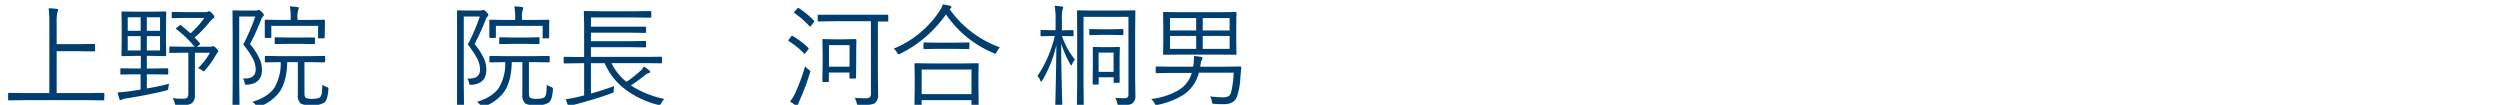<svg id="レイヤー_1" data-name="レイヤー 1" xmlns="http://www.w3.org/2000/svg" width="235.66mm" height="9.88mm" viewBox="0 0 668 28"><defs><style>.cls-1{fill:#003e6f;}</style></defs><path class="cls-1" d="M27.85,26.59a.21.21,0,0,1-.24.23l-4-.06H6.4l-4,.06a.21.21,0,0,1-.23-.23V25.05a.21.21,0,0,1,.23-.24l4,.06h6.78V6.52A33.75,33.75,0,0,0,13,2.2a19.54,19.54,0,0,1,2.11.17c.27,0,.4.13.4.27a2.1,2.1,0,0,1-.16.57,11.66,11.66,0,0,0-.21,2.91v5.67h6l4-.06a.22.22,0,0,1,.25.24v1.54c0,.15-.09.23-.25.23l-4-.06h-6V24.87h8.51l4-.06a.21.21,0,0,1,.24.24Z"/><path class="cls-1" d="M45.19,22.37A4.8,4.8,0,0,0,45,23.42a1.09,1.09,0,0,1-.14.55,1.17,1.17,0,0,1-.52.22q-4.55,1.14-10.51,2.09a3.43,3.43,0,0,0-1.2.31.93.93,0,0,1-.42.17c-.13,0-.24-.12-.32-.36a14.44,14.44,0,0,1-.46-1.72,28,28,0,0,0,2.86-.26q.93-.12,3.27-.48V19.85H36l-3.6.06a.21.21,0,0,1-.24-.24v-1.2a.21.21,0,0,1,.24-.23l3.6.06h1.63V14.93H36.17L32.68,15a.21.21,0,0,1-.23-.24l.06-3.09V6.39L32.45,3.3a.21.21,0,0,1,.23-.24l3.49.06h4.5l3.47-.06c.18,0,.28.08.28.24l-.06,3.09v5.27l.06,3.09c0,.16-.1.24-.28.24l-3.47-.06H39.23V18.3h1.88l3.6-.06c.17,0,.25.08.25.23v1.2c0,.16-.08.24-.25.24l-3.6-.06H39.23v3.78Q42.25,23.14,45.19,22.37ZM37.58,8.22V4.61H34.13V8.22Zm0,5.27V9.65H34.13v3.84Zm5.18-5.27V4.61H39.23V8.22Zm0,5.27V9.65H39.23v3.84Zm15.57.19a.43.43,0,0,1-.22.34s-.17.27-.44.72a22.83,22.83,0,0,1-2.88,4c-.19.21-.32.32-.4.32s-.2-.09-.41-.28a4.66,4.66,0,0,0-1.08-.57,16.08,16.08,0,0,0,3.18-4.13h-4v7.67l0,3.58a2.61,2.61,0,0,1-.82,2.24,3.07,3.07,0,0,1-1.35.45,23,23,0,0,1-2.49.09c-.31,0-.49,0-.55-.09a1.2,1.2,0,0,1-.19-.51,4.16,4.16,0,0,0-.57-1.29,21.64,21.64,0,0,0,2.75.15,1.63,1.63,0,0,0,1.17-.3A1.6,1.6,0,0,0,50.32,25V14.08H49.15l-3.66.06a.21.21,0,0,1-.24-.24V12.69q0-.27.24-.27l3.66.06H52a30.18,30.18,0,0,0-4.84-4.66C47,7.76,47,7.71,47,7.65s.08-.15.25-.28l.66-.51a.71.71,0,0,1,.29-.17.41.41,0,0,1,.19.08c1,.83,1.88,1.54,2.52,2.14a24.32,24.32,0,0,0,3.69-4.12H49.44l-3.32.06a.21.21,0,0,1-.24-.24V3.41a.21.21,0,0,1,.24-.23l3.32.06H54.9a1.36,1.36,0,0,0,.63-.12A1.14,1.14,0,0,1,55.9,3q.21,0,.78.57t.6.93a.48.48,0,0,1-.28.38,6.08,6.08,0,0,0-1,1,30.13,30.13,0,0,1-4,4.15l.46.48c.42.44.72.77.91,1a.33.33,0,0,1,.1.18c0,.06-.07.15-.21.28l-.66.51h3.56a1.68,1.68,0,0,0,.49-.06,1,1,0,0,1,.33-.09c.16,0,.42.19.78.55S58.33,13.54,58.33,13.68Z"/><path class="cls-1" d="M70.5,4a.53.53,0,0,1-.24.4,2.62,2.62,0,0,0-.54,1,65.2,65.2,0,0,1-2.92,6.38,16.92,16.92,0,0,1,2.63,4.1A7.37,7.37,0,0,1,70,18.63q0,3.72-3.94,4c-.31,0-.5,0-.55-.09a1.48,1.48,0,0,1-.17-.51,2.22,2.22,0,0,0-.43-1.06,5.07,5.07,0,0,0,.55,0c1.91,0,2.86-.82,2.86-2.47a6.48,6.48,0,0,0-.81-2.95A27,27,0,0,0,65,11.88a53.13,53.13,0,0,0,3.21-7.47H63.92V22.1L64,28.32c0,.14-.08.22-.24.22H62.35c-.16,0-.23-.08-.23-.22l.05-6.16V9.21L62.12,3c0-.16.07-.24.23-.24l2.2.06h3.63a1.81,1.81,0,0,0,.69-.08.82.82,0,0,1,.34-.09c.13,0,.38.18.74.54S70.5,3.84,70.5,4Zm17.24,20c-.13,1.75-.49,2.89-1.07,3.39a5.82,5.82,0,0,1-3.46.72,5.7,5.7,0,0,1-2.8-.42,2.72,2.72,0,0,1-.83-2.38V16.6H76.75c-.08,3.47-.78,6.15-2.09,8a11.64,11.64,0,0,1-5.31,3.86l-.45.14c-.1,0-.25-.13-.46-.39a3.89,3.89,0,0,0-1-1c2.78-.85,4.74-2.1,5.86-3.76A12.59,12.59,0,0,0,75,16.6l-4,.06a.21.21,0,0,1-.23-.24V15.18a.21.21,0,0,1,.23-.24L75,15h7.65l4-.06a.21.21,0,0,1,.23.24v1.24a.21.21,0,0,1-.23.24l-4-.06H81.35v8.19c0,.75.12,1.2.37,1.34a3.2,3.2,0,0,0,1.67.27c1.17,0,1.91-.17,2.22-.52A2.27,2.27,0,0,0,86,24.77c0-.37.1-1.08.14-2.12a4.47,4.47,0,0,0,1.1.57c.36.1.53.25.53.47C87.75,23.75,87.75,23.83,87.74,23.94Zm-1-14a.21.21,0,0,1-.24.24H85.19A.21.21,0,0,1,85,9.9v-3H72.5v3a.21.21,0,0,1-.23.24H71c-.17,0-.25-.08-.25-.24l0-2.5V6.71l0-1.2A.21.21,0,0,1,71,5.27l4.09.06h2.58V4.79a15.93,15.93,0,0,0-.21-3.09,16.24,16.24,0,0,1,2,.19c.25,0,.37.11.37.23a1.59,1.59,0,0,1-.15.58,6,6,0,0,0-.19,2.06v.57h3l4.09-.06c.16,0,.23.08.23.24l0,1V7.4Zm-2.59,1.54a.21.21,0,0,1-.23.24l-3.21-.06H76.85l-3.22.06c-.16,0-.23-.08-.23-.24V10.2c0-.16.07-.24.23-.24l3.22.06h3.87L83.93,10a.21.21,0,0,1,.23.24Z"/><path class="cls-1" d="M130.5,4a.53.53,0,0,1-.24.4,2.62,2.62,0,0,0-.54,1,65.2,65.2,0,0,1-2.92,6.38,16.92,16.92,0,0,1,2.63,4.1,7.37,7.37,0,0,1,.52,2.77q0,3.72-3.94,4c-.31,0-.5,0-.55-.09a1.48,1.48,0,0,1-.17-.51,2.22,2.22,0,0,0-.43-1.06,5.07,5.07,0,0,0,.55,0c1.91,0,2.86-.82,2.86-2.47a6.48,6.48,0,0,0-.81-2.95A27,27,0,0,0,125,11.88a53.13,53.13,0,0,0,3.21-7.47h-4.29V22.1l.06,6.22c0,.14-.08.22-.24.22h-1.39c-.16,0-.23-.08-.23-.22l0-6.16V9.21l0-6.22c0-.16.07-.24.23-.24l2.2.06h3.63a1.81,1.81,0,0,0,.69-.08.82.82,0,0,1,.34-.09c.13,0,.38.18.74.54S130.5,3.84,130.5,4Zm17.24,20c-.13,1.75-.49,2.89-1.07,3.39a5.82,5.82,0,0,1-3.46.72,5.7,5.7,0,0,1-2.8-.42,2.72,2.72,0,0,1-.83-2.38V16.6h-2.83c-.08,3.47-.78,6.15-2.09,8a11.64,11.64,0,0,1-5.31,3.86l-.45.14c-.1,0-.25-.13-.46-.39a3.89,3.89,0,0,0-1-1c2.78-.85,4.74-2.1,5.86-3.76A12.59,12.59,0,0,0,135,16.6l-4,.06a.21.21,0,0,1-.23-.24V15.18a.21.21,0,0,1,.23-.24l4,.06h7.65l4-.06a.21.21,0,0,1,.23.24v1.24a.21.21,0,0,1-.23.24l-4-.06h-1.32v8.19c0,.75.12,1.2.37,1.34a3.2,3.2,0,0,0,1.67.27c1.17,0,1.91-.17,2.22-.52a2.27,2.27,0,0,0,.37-1.11c.05-.37.1-1.08.14-2.12a4.47,4.47,0,0,0,1.1.57c.36.1.53.25.53.47C147.75,23.75,147.75,23.83,147.74,23.94Zm-1-14a.21.21,0,0,1-.24.24h-1.32A.21.21,0,0,1,145,9.9v-3H132.5v3a.21.21,0,0,1-.23.24H131c-.17,0-.25-.08-.25-.24l0-2.5V6.71l0-1.2a.21.21,0,0,1,.23-.24l4.09.06h2.58V4.79a15.93,15.93,0,0,0-.21-3.09,16.24,16.24,0,0,1,2,.19c.25,0,.37.11.37.23a1.59,1.59,0,0,1-.15.58,6,6,0,0,0-.19,2.06v.57h3l4.09-.06c.16,0,.23.08.23.24l-.05,1V7.4Zm-2.59,1.54a.21.21,0,0,1-.23.24l-3.21-.06h-3.87l-3.22.06c-.16,0-.23-.08-.23-.24V10.2c0-.16.07-.24.23-.24l3.22.06h3.87l3.21-.06a.21.21,0,0,1,.23.24Z"/><path class="cls-1" d="M177.51,26.43a4.77,4.77,0,0,0-.8,1.11c-.19.35-.36.53-.53.53a2.44,2.44,0,0,1-.41-.08,24.19,24.19,0,0,1-9.18-4.49,16.93,16.93,0,0,1-5-6.61H157.9V25q3.27-.93,6.21-2A5.27,5.27,0,0,0,164,24.1c0,.3,0,.5-.13.58a1.79,1.79,0,0,1-.5.25q-3.72,1.39-9.75,3a3,3,0,0,0-1.15.45.67.67,0,0,1-.33.18q-.14,0-.3-.27a10.66,10.66,0,0,1-.65-1.79,29.83,29.83,0,0,0,3.2-.6l1.69-.41V16.89h-1.32l-3.91.06a.21.21,0,0,1-.24-.24v-1.3c0-.16.08-.23.24-.23l3.91.05h1.32V6.53L156,3.18a.21.21,0,0,1,.23-.24l4.18.06h9.21l4.16-.06c.17,0,.25.08.25.24v1.3c0,.16-.08.24-.25.24l-4.16-.06H157.9V7.13h10.5l4,0a.2.2,0,0,1,.23.23V8.56a.21.21,0,0,1-.23.23l-4-.06H157.9V11h10.5l4-.06a.21.21,0,0,1,.23.24v1.24a.21.21,0,0,1-.23.24l-4-.06H157.9v2.6h14.81l3.94-.05c.16,0,.23.07.23.23v1.3c0,.16-.07.24-.23.24l-3.94-.06h-9.32a14.38,14.38,0,0,0,4,5,33.79,33.79,0,0,0,3.81-3,4.47,4.47,0,0,0,.83-1.11,14.5,14.5,0,0,1,1.49,1.08.59.59,0,0,1,.22.37c0,.13-.12.23-.36.29a3.55,3.55,0,0,0-1,.57q-2.23,1.77-3.81,2.77A26,26,0,0,0,177.51,26.43Z"/><path class="cls-1" d="M216,12.8a.33.33,0,0,1,.09.16.76.76,0,0,1-.18.33l-.63.8c-.14.18-.25.27-.31.27s-.09,0-.17-.12a22,22,0,0,0-4-3.24c-.11-.06-.16-.12-.16-.17a.61.61,0,0,1,.16-.3l.6-.79c.09-.11.17-.16.24-.16a.5.5,0,0,1,.21.07A21.3,21.3,0,0,1,216,12.8Zm.41,6.67a60.6,60.6,0,0,1-2.64,7.1q-.28.63-.54,1.35c-.06.23-.16.34-.29.34a.8.8,0,0,1-.4-.15c-.76-.53-1.24-.87-1.43-1a11.4,11.4,0,0,0,1.49-2.49,53.44,53.44,0,0,0,2.52-6.9,6.66,6.66,0,0,0,1,.9c.28.21.42.37.42.47A1.65,1.65,0,0,1,216.42,19.47Zm1.05-13.95a.3.3,0,0,1,.11.18.7.7,0,0,1-.16.29l-.66.85c-.13.17-.23.25-.3.25s-.09,0-.16-.1a24,24,0,0,0-4-3.49c-.09-.06-.13-.11-.13-.16s.05-.12.16-.25l.66-.75c.12-.14.22-.22.29-.22a.45.45,0,0,1,.19.06A21.14,21.14,0,0,1,217.47,5.52Zm19.9,0a.21.21,0,0,1-.24.24l-.32,0-2.23,0V19.61l.06,5.62a2.75,2.75,0,0,1-.83,2.31c-.53.38-1.91.57-4.15.57-.31,0-.5,0-.55-.09a1.2,1.2,0,0,1-.19-.51,4.92,4.92,0,0,0-.55-1.38c.81.08,1.77.12,2.86.12a1.88,1.88,0,0,0,1.22-.29,1.25,1.25,0,0,0,.27-.91V5.67h-9.81l-4.16.06c-.17,0-.25-.08-.25-.24V4.16c0-.16.08-.23.25-.23l4.16,0h10l4.2,0c.16,0,.24.07.24.23Zm-8.63,15.22c0,.16-.09.24-.28.24H227.2c-.16,0-.23-.08-.23-.24V19.37h-5.5v2.31c0,.16-.07.23-.23.23H220c-.17,0-.25-.07-.25-.23l.06-5.19V14l-.06-3.32a.21.21,0,0,1,.24-.24l2.79.06h3l2.8-.06c.17,0,.26.08.26.24l-.06,2.69v2.55ZM227,17.81V12.06h-5.5v5.75Z"/><path class="cls-1" d="M267.17,12.66a4.36,4.36,0,0,0-.83,1.2c-.15.32-.28.48-.4.48a1.17,1.17,0,0,1-.47-.17,28.7,28.7,0,0,1-12.7-10.33,32.66,32.66,0,0,1-12.2,10.5,1.7,1.7,0,0,1-.45.18c-.09,0-.22-.14-.4-.43A4,4,0,0,0,238.8,13,27,27,0,0,0,251.1,2.87a7.89,7.89,0,0,0,.84-1.7c.75.12,1.37.24,1.86.35.28.09.42.2.42.34a.43.43,0,0,1-.22.35l-.26.25A28.26,28.26,0,0,0,267.17,12.66ZM261.5,28c0,.16-.08.24-.26.24h-1.42a.21.21,0,0,1-.24-.24V26.76H246.27v1.38c0,.15-.08.22-.24.22h-1.45c-.15,0-.23-.07-.23-.22l.06-5.21V20.49l-.06-3.37a.21.21,0,0,1,.23-.23l4.15.06h8.39l4.12-.06c.18,0,.26.08.26.23l-.06,2.95v2.75Zm-1.92-2.85V18.57H246.27v6.57ZM259,12.88a.21.21,0,0,1-.23.23l-3.52-.06H250.5l-3.51.06a.21.21,0,0,1-.24-.23V11.57a.21.21,0,0,1,.24-.23l3.51.06h4.79l3.52-.06a.21.21,0,0,1,.23.23Z"/><path class="cls-1" d="M287.24,15.92a3.62,3.62,0,0,0-.75,1.18c-.08.24-.16.36-.23.36s-.18-.11-.31-.34a30.92,30.92,0,0,1-2.4-5.43q0,5.74.19,12.06,0,1.47.09,3.51c0,.65,0,1,0,1.06a.18.18,0,0,1-.21.2H282.2c-.16,0-.23-.07-.23-.2s0-.86.06-2.52q.18-7.38.23-13.77a32.52,32.52,0,0,1-3.75,9.45c-.13.22-.22.33-.29.33s-.19-.1-.25-.31a2.86,2.86,0,0,0-.78-1.17,31.73,31.73,0,0,0,4.64-10.71H281l-2.73.06a.21.21,0,0,1-.24-.23V8.28q0-.27.24-.27l2.73.06h1.05V5.13a17.56,17.56,0,0,0-.25-3.58,15.78,15.78,0,0,1,1.91.19c.24,0,.37.12.37.27a1.5,1.5,0,0,1-.19.54,11.25,11.25,0,0,0-.15,2.55v3h.17l2.7-.06c.17,0,.25.09.25.27V9.45c0,.15-.08.23-.25.23l-2.7-.06h-.14A19.64,19.64,0,0,0,287.24,15.92Zm16.14,9.61a2.47,2.47,0,0,1-.71,2,2.4,2.4,0,0,1-1.09.45,15.67,15.67,0,0,1-2.31.12,1,1,0,0,1-.57-.09,1.11,1.11,0,0,1-.18-.48,3.61,3.61,0,0,0-.57-1.38q1.19.09,2.37.09a1.35,1.35,0,0,0,1-.28,1.27,1.27,0,0,0,.2-.83V4.5h-12V22.41l.06,5.7a.21.21,0,0,1-.23.24H288a.21.21,0,0,1-.24-.24l.06-6.09V9.14L287.78,3a.21.21,0,0,1,.24-.24l4,.06h7.13l4-.06c.15,0,.22.08.22.24l-.06,6.15V20.73ZM300.17,9.11q0,.27-.24.27l-2.82-.06h-3l-2.83.06c-.15,0-.23-.09-.23-.27V8a.21.21,0,0,1,.23-.24l2.83.06h3l2.82-.06a.21.21,0,0,1,.24.24Zm-1,12.82c0,.14-.08.2-.25.2H297.8c-.15,0-.23-.06-.23-.2V20.64h-4v1.71a.21.21,0,0,1-.23.24h-1.14c-.17,0-.25-.08-.25-.24l.06-4.68v-2L292,12.77a.21.21,0,0,1,.23-.23l2.32.06h2.12l2.31-.06c.17,0,.25.08.25.23l-.07,2.44v2.16Zm-1.62-2.73V14.06h-4V19.2Z"/><path class="cls-1" d="M331.65,18.11c0,.48-.12,1.28-.21,2.38a18.89,18.89,0,0,1-.95,5.42c-.52,1.28-1.67,1.92-3.46,1.92-.67,0-1.53,0-2.57-.09-.29,0-.46-.06-.52-.14a1.3,1.3,0,0,1-.14-.54,3.43,3.43,0,0,0-.46-1.32,25.28,25.28,0,0,0,3.43.26,2.79,2.79,0,0,0,1.51-.31,1.58,1.58,0,0,0,.64-1,15.89,15.89,0,0,0,.46-2.36,25.42,25.42,0,0,0,.26-2.91h-9.3a10,10,0,0,1-4.15,5.92A20.43,20.43,0,0,1,309.37,28a2.06,2.06,0,0,1-.46.09q-.18,0-.42-.51a4.27,4.27,0,0,0-.89-1.12A19.46,19.46,0,0,0,315.07,24a8,8,0,0,0,3.38-4.52h-5.27l-4.18.06c-.13,0-.2-.08-.2-.24V18c0-.16.07-.24.2-.24l4.18.06h5.64a15.63,15.63,0,0,0,.2-2.25,5.47,5.47,0,0,0,0-.6,12,12,0,0,1,1.8.22c.33,0,.49.16.49.32a1.49,1.49,0,0,1-.24.6,4.87,4.87,0,0,0-.3,1.32l-.06.39h6.53l4.17-.06c.19,0,.28.09.28.25A.25.25,0,0,1,331.65,18.11Zm-1.26-3.68c0,.14-.07.2-.21.2l-4.29-.05H315.3l-4.26.05c-.18,0-.27-.06-.27-.2l.06-3v-5l-.06-3c0-.15.09-.23.27-.23l4.26.06h10.59l4.29-.06c.14,0,.21.08.21.23l-.06,3v5Zm-10.77-6.3V4.82h-7V8.13Zm0,4.92V9.6h-7v3.45Zm8.94-4.92V4.82h-7.19V8.13Zm0,4.92V9.6h-7.19v3.45Z"/></svg>